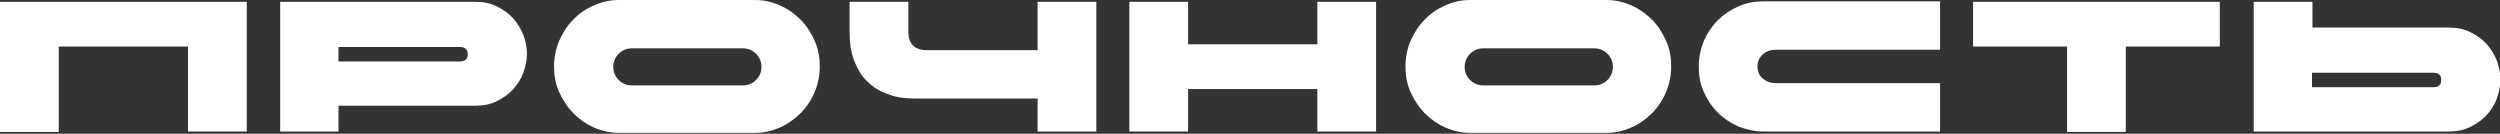 <?xml version="1.0" encoding="UTF-8"?> <svg xmlns="http://www.w3.org/2000/svg" xmlns:xlink="http://www.w3.org/1999/xlink" version="1.1" id="Layer_1" x="0px" y="0px" viewBox="0 0 553.2 29.6" style="enable-background:new 0 0 553.2 29.6;" xml:space="preserve"><rect x="0" y="0" width="553.2" height="29.6" fill="#333333" stroke="none"/> <style type="text/css"> .st0{fill:#FFFFFF;} </style> <g> <g> <path class="st0" d="M0,0.4h54.6v28.7h-13V10.3H13v18.9H0V0.4z"></path> <path class="st0" d="M62,0.4h43.1c1.8,0,3.4,0.3,4.8,1s2.6,1.5,3.6,2.6c1,1.1,1.7,2.3,2.3,3.7c0.5,1.4,0.8,2.8,0.8,4.2 c0,1.4-0.3,2.8-0.8,4.2c-0.5,1.4-1.3,2.6-2.3,3.7c-1,1.1-2.2,1.9-3.6,2.6s-3,1-4.8,1H74.9v5.7H62V0.4z M74.9,10.3v3.3h26.8 c1.2,0,1.8-0.5,1.8-1.6s-0.6-1.6-1.8-1.6H74.9z"></path> <path class="st0" d="M167,0c2,0,3.8,0.4,5.6,1.2c1.8,0.8,3.3,1.9,4.6,3.2s2.3,2.9,3.1,4.7c0.8,1.8,1.1,3.7,1.1,5.6 c0,2-0.4,3.9-1.1,5.6s-1.8,3.4-3.1,4.7s-2.8,2.4-4.6,3.2s-3.6,1.2-5.6,1.2h-30c-2,0-3.8-0.4-5.6-1.2c-1.8-0.8-3.3-1.9-4.6-3.2 c-1.3-1.4-2.3-2.9-3.1-4.7c-0.8-1.8-1.1-3.7-1.1-5.6c0-2,0.4-3.9,1.1-5.6c0.8-1.8,1.8-3.4,3.1-4.7c1.3-1.4,2.8-2.4,4.6-3.2 c1.8-0.8,3.6-1.2,5.6-1.2H167z M164.4,10.7h-24.6c-1.1,0-2.1,0.4-2.9,1.2c-0.8,0.8-1.2,1.8-1.2,2.9c0,1.1,0.4,2.1,1.2,2.9 c0.8,0.8,1.8,1.2,2.9,1.2h24.6c1.1,0,2.1-0.4,2.9-1.2c0.8-0.8,1.2-1.8,1.2-2.9c0-1.1-0.4-2.1-1.2-2.9 C166.5,11.1,165.5,10.7,164.4,10.7z"></path> <path class="st0" d="M229.6,21.8h-27.3c-2.2,0-4.2-0.3-5.9-1c-1.8-0.6-3.3-1.6-4.5-2.8c-1.3-1.2-2.2-2.8-2.9-4.6 c-0.7-1.8-1-4-1-6.3V0.4h13V7c0,2.7,1.4,4.1,4.1,4.1h24.5V0.4h13v28.7h-13V21.8z"></path> <path class="st0" d="M249.9,0.4h13v9.4h28.6V0.4h13v28.7h-13v-9.4h-28.6v9.4h-13V0.4z"></path> <path class="st0" d="M355.4,0c2,0,3.8,0.4,5.6,1.2c1.8,0.8,3.3,1.9,4.6,3.2s2.3,2.9,3.1,4.7c0.8,1.8,1.1,3.7,1.1,5.6 c0,2-0.4,3.9-1.1,5.6s-1.8,3.4-3.1,4.7s-2.8,2.4-4.6,3.2s-3.6,1.2-5.6,1.2h-30c-2,0-3.8-0.4-5.6-1.2c-1.8-0.8-3.3-1.9-4.6-3.2 c-1.3-1.4-2.3-2.9-3.1-4.7c-0.8-1.8-1.1-3.7-1.1-5.6c0-2,0.4-3.9,1.1-5.6c0.8-1.8,1.8-3.4,3.1-4.7c1.3-1.4,2.8-2.4,4.6-3.2 c1.8-0.8,3.6-1.2,5.6-1.2H355.4z M352.8,10.7h-24.6c-1.1,0-2.1,0.4-2.9,1.2c-0.8,0.8-1.2,1.8-1.2,2.9c0,1.1,0.4,2.1,1.2,2.9 c0.8,0.8,1.8,1.2,2.9,1.2h24.6c1.1,0,2.1-0.4,2.9-1.2c0.8-0.8,1.2-1.8,1.2-2.9c0-1.1-0.4-2.1-1.2-2.9 C354.9,11.1,353.9,10.7,352.8,10.7z"></path> <path class="st0" d="M429.3,29.1h-39c-2,0-3.8-0.4-5.6-1.1c-1.8-0.8-3.3-1.8-4.6-3.1c-1.3-1.3-2.3-2.8-3.1-4.6 c-0.8-1.8-1.1-3.6-1.1-5.6c0-2,0.4-3.8,1.1-5.6c0.8-1.8,1.8-3.3,3.1-4.6c1.3-1.3,2.8-2.3,4.6-3.1c1.8-0.8,3.6-1.1,5.6-1.1h39v10.7 H393c-1.1,0-2.1,0.3-2.9,1c-0.8,0.7-1.2,1.6-1.2,2.7c0,1.1,0.4,2.1,1.2,2.7c0.8,0.7,1.8,1,2.9,1h36.3V29.1z"></path> <path class="st0" d="M457.4,10.3h-20.8V0.4h54.6v9.9h-20.8v18.9h-13V10.3z"></path> <path class="st0" d="M498.7,0.4h13v5.7h30.1c1.8,0,3.4,0.3,4.8,1c1.4,0.7,2.6,1.5,3.6,2.6c1,1.1,1.7,2.3,2.3,3.7 c0.5,1.4,0.8,2.8,0.8,4.2c0,1.4-0.3,2.8-0.8,4.2c-0.5,1.4-1.3,2.6-2.3,3.7c-1,1.1-2.2,1.9-3.6,2.6s-3,1-4.8,1h-43.1V0.4z M511.6,16v3.3h26.8c1.2,0,1.8-0.5,1.8-1.6c0-1.1-0.6-1.6-1.8-1.6H511.6z"></path> </g> </g> </svg> 